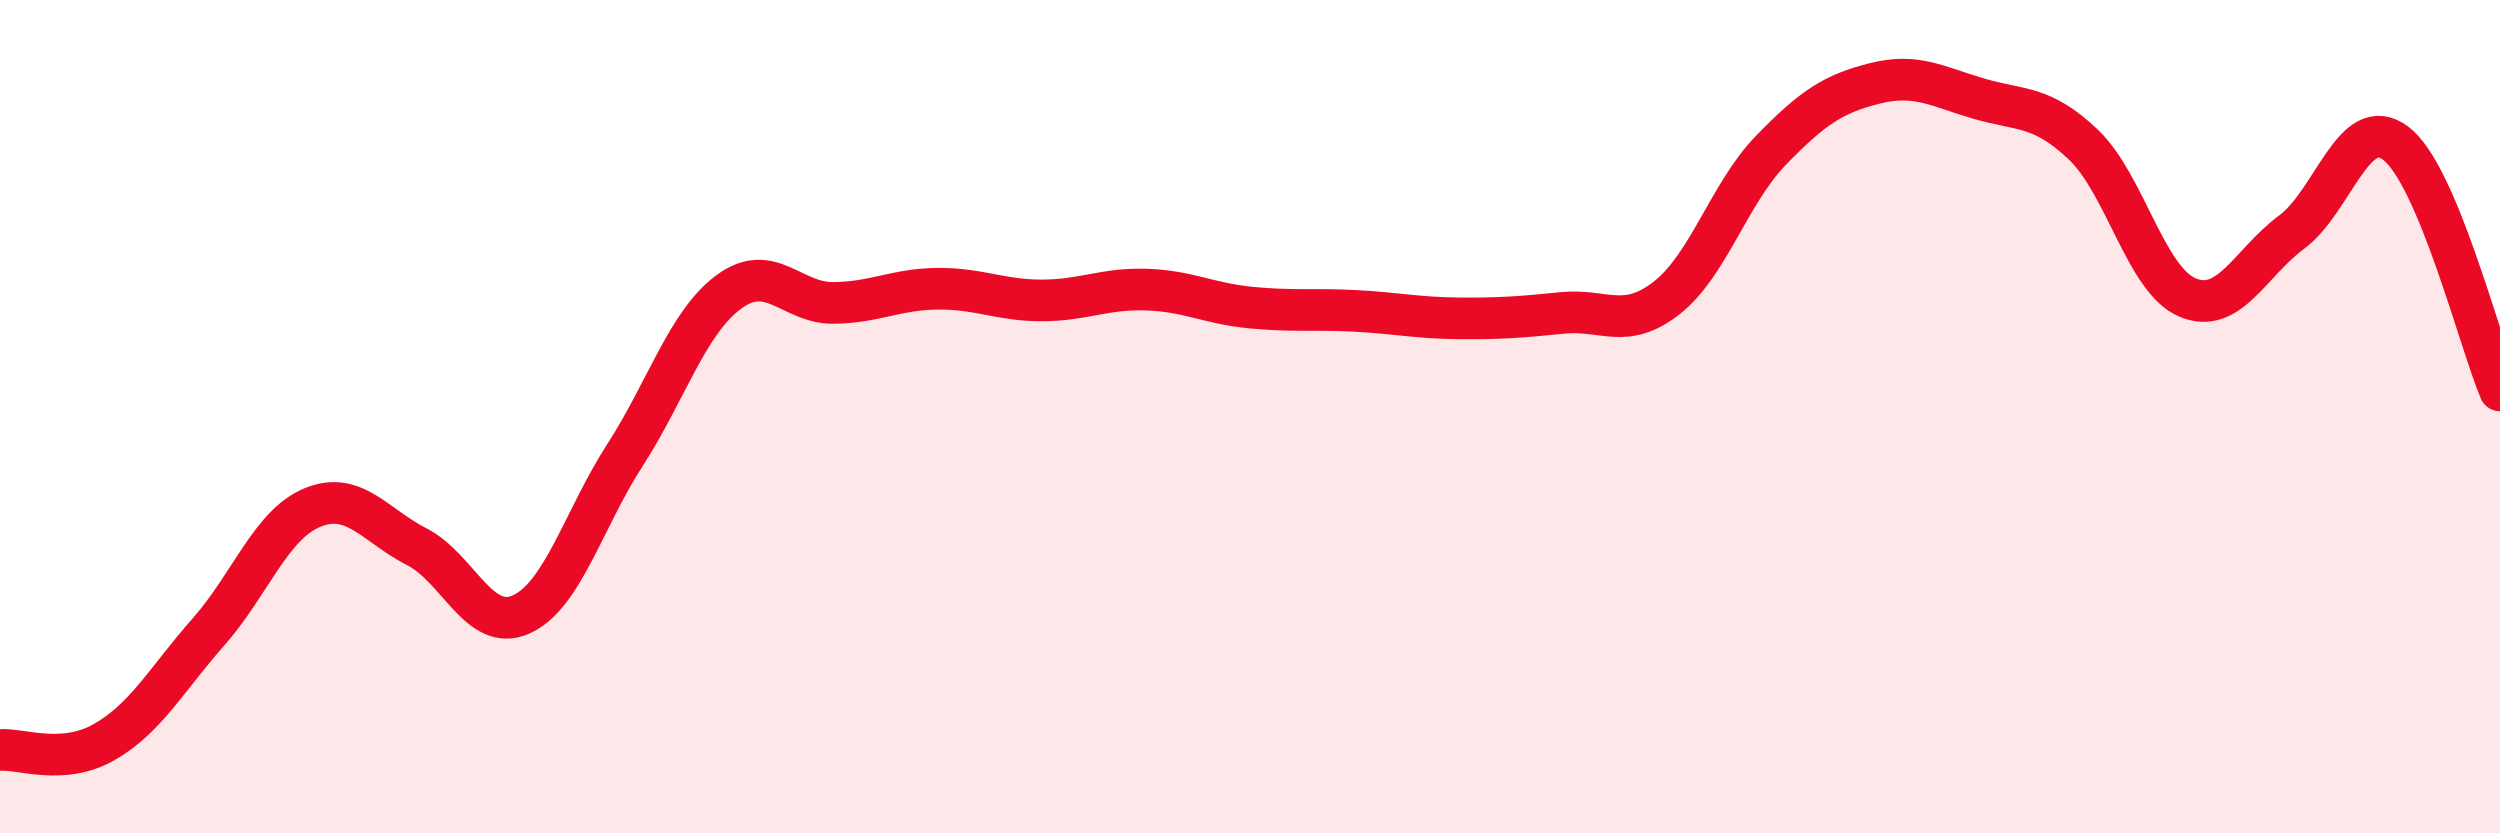 
    <svg width="60" height="20" viewBox="0 0 60 20" xmlns="http://www.w3.org/2000/svg">
      <path
        d="M 0,18 C 0.5,17.96 1.5,18.38 2.5,17.81 C 3.5,17.24 4,16.3 5,15.17 C 6,14.04 6.5,12.59 7.5,12.18 C 8.5,11.77 9,12.61 10,13.12 C 11,13.63 11.5,15.19 12.5,14.75 C 13.5,14.31 14,12.47 15,10.92 C 16,9.37 16.5,7.73 17.5,7 C 18.5,6.27 19,7.28 20,7.27 C 21,7.26 21.5,6.94 22.5,6.93 C 23.5,6.92 24,7.21 25,7.21 C 26,7.21 26.5,6.92 27.5,6.95 C 28.5,6.98 29,7.28 30,7.38 C 31,7.48 31.5,7.41 32.5,7.46 C 33.5,7.51 34,7.63 35,7.64 C 36,7.65 36.5,7.61 37.5,7.51 C 38.5,7.41 39,7.93 40,7.15 C 41,6.37 41.5,4.64 42.5,3.61 C 43.5,2.58 44,2.25 45,2 C 46,1.75 46.5,2.08 47.5,2.37 C 48.5,2.66 49,2.52 50,3.47 C 51,4.42 51.5,6.72 52.5,7.14 C 53.5,7.56 54,6.31 55,5.57 C 56,4.83 56.5,2.68 57.5,3.44 C 58.5,4.2 59.5,8.18 60,9.37L60 20L0 20Z"
        fill="#EB0A25"
        opacity="0.1"
        stroke-linecap="round"
        stroke-linejoin="round"
      />
      <path
        d="M 0,18 C 0.5,17.96 1.5,18.38 2.5,17.81 C 3.5,17.24 4,16.3 5,15.17 C 6,14.04 6.5,12.59 7.5,12.18 C 8.5,11.77 9,12.61 10,13.12 C 11,13.63 11.5,15.19 12.5,14.75 C 13.5,14.31 14,12.47 15,10.92 C 16,9.37 16.5,7.73 17.5,7 C 18.5,6.27 19,7.28 20,7.27 C 21,7.26 21.5,6.94 22.5,6.93 C 23.5,6.92 24,7.21 25,7.21 C 26,7.21 26.5,6.92 27.5,6.95 C 28.5,6.98 29,7.28 30,7.38 C 31,7.48 31.5,7.41 32.5,7.46 C 33.5,7.51 34,7.63 35,7.64 C 36,7.65 36.5,7.61 37.5,7.51 C 38.5,7.41 39,7.93 40,7.15 C 41,6.37 41.5,4.64 42.5,3.61 C 43.5,2.58 44,2.25 45,2 C 46,1.75 46.5,2.08 47.5,2.37 C 48.5,2.66 49,2.52 50,3.47 C 51,4.42 51.5,6.72 52.5,7.14 C 53.5,7.56 54,6.31 55,5.57 C 56,4.83 56.5,2.68 57.5,3.44 C 58.5,4.2 59.5,8.18 60,9.37"
        stroke="#EB0A25"
        stroke-width="1"
        fill="none"
        stroke-linecap="round"
        stroke-linejoin="round"
      />
    </svg>
  